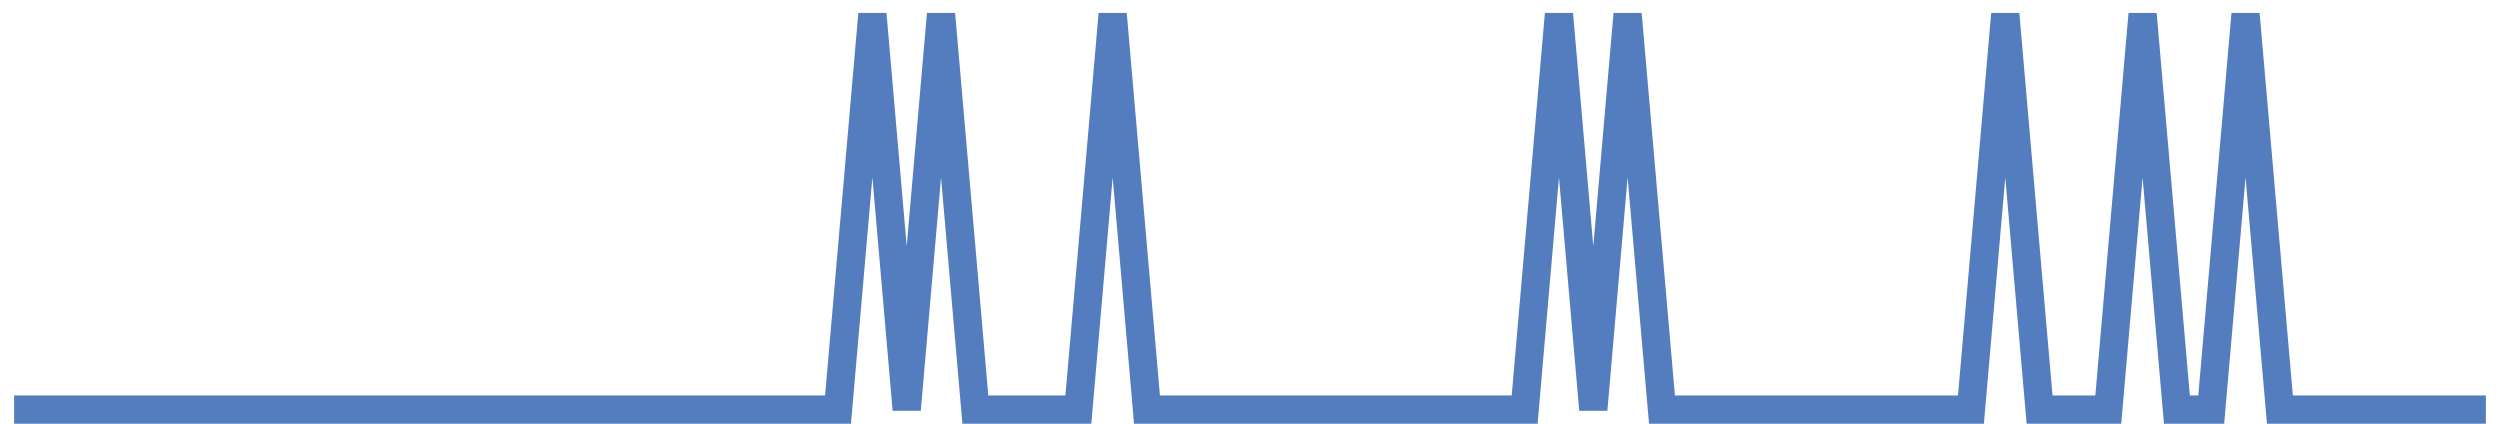 <?xml version="1.0" encoding="UTF-8"?>
<svg xmlns="http://www.w3.org/2000/svg" xmlns:xlink="http://www.w3.org/1999/xlink" width="177pt" height="30pt" viewBox="0 0 177 30" version="1.1">
<g id="surface2939721">
<path style="fill:none;stroke-width:2;stroke-linecap:butt;stroke-linejoin:miter;stroke:rgb(32.941%,49.02%,74.902%);stroke-opacity:1;stroke-miterlimit:10;" d="M 1 29 L 59.332 29 L 61.766 1 L 64.195 29 L 66.625 1 L 69.055 29 L 76.348 29 L 78.777 1 L 81.207 29 L 107.945 29 L 110.375 1 L 112.805 29 L 115.234 1 L 117.668 29 L 139.543 29 L 141.973 1 L 144.402 29 L 149.266 29 L 151.695 1 L 154.125 29 L 156.555 29 L 158.984 1 L 161.418 29 L 176 29 "/>
</g>
</svg>
